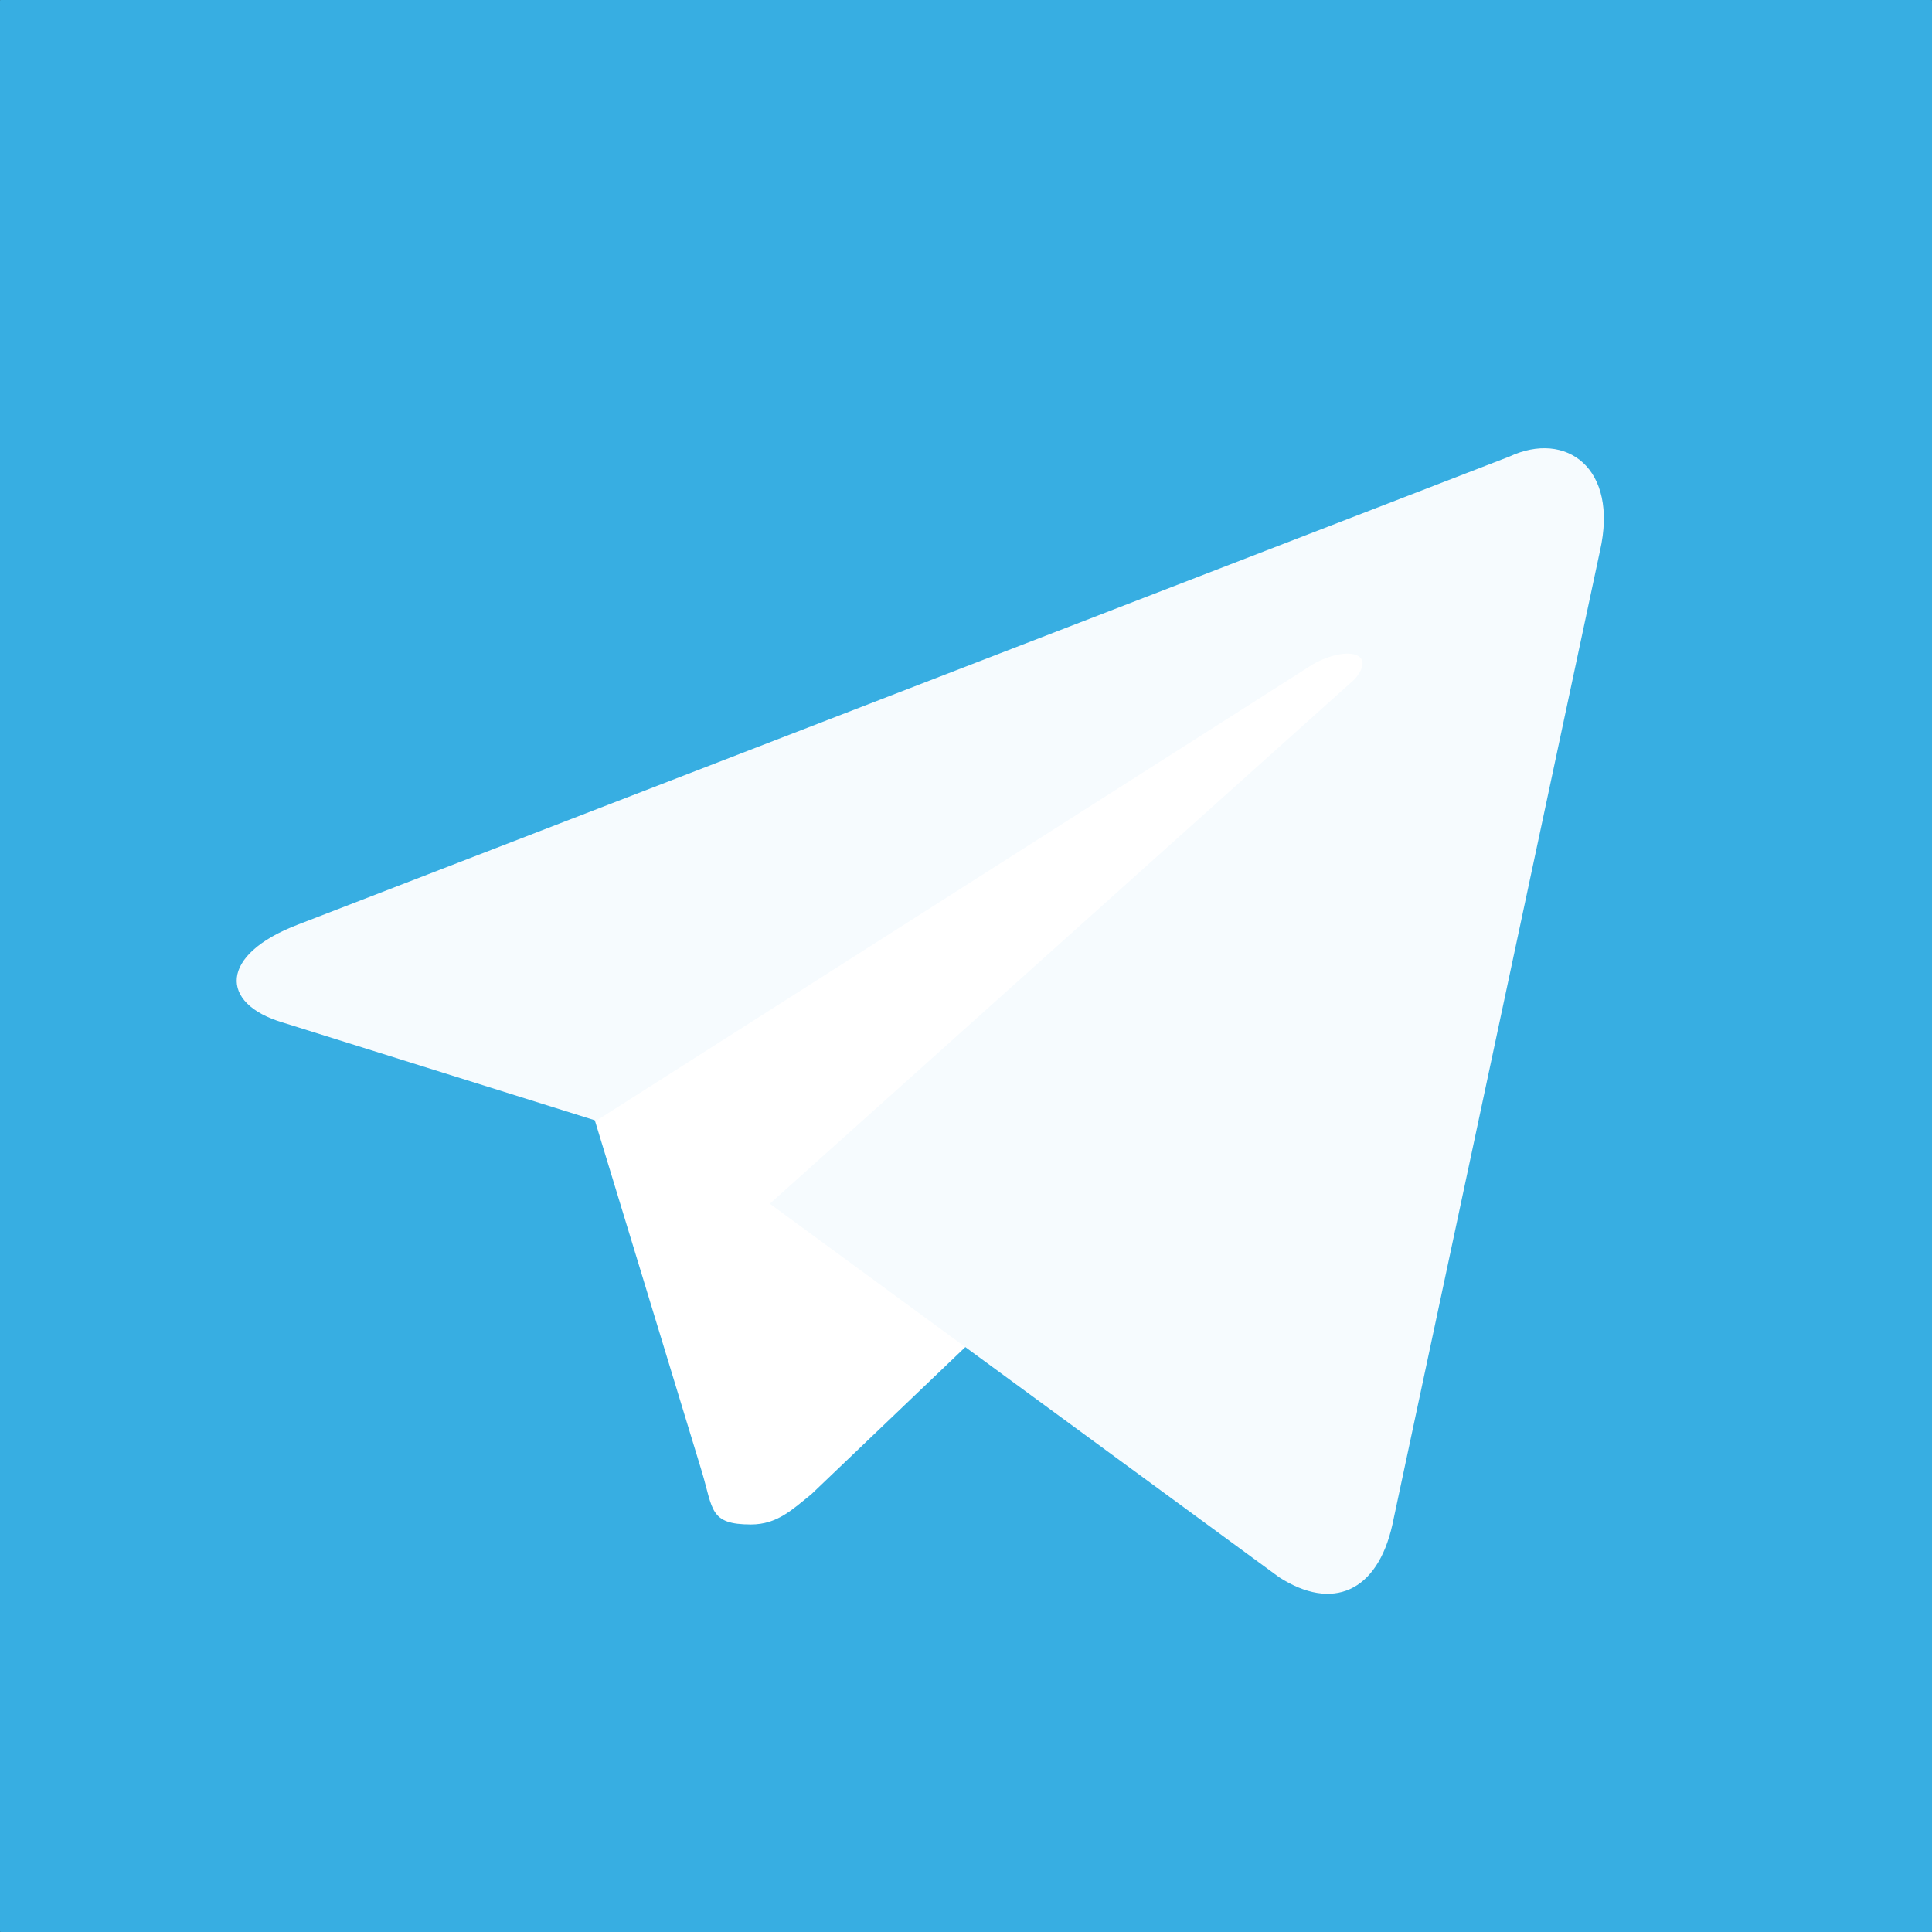 <svg width="50" height="50" fill="none" xmlns="http://www.w3.org/2000/svg"><rect width="100%" height="100%" fill="#333333" stroke="none"/><path d="M49.985 0H.015A.015.015 0 000 .015v49.97c0 .008.007.015.015.015h49.97a.015.015 0 00.015-.015V.015A.015.015 0 0049.985 0z" fill="#37AEE2"/><path d="M19.434 39.453c-1.075 0-.977-.39-1.27-1.367L15.04 27.832l23.926-14.063" fill="#fff"/><path d="M19.434 39.453c.683 0 1.074-.39 1.562-.781l4.395-4.2-5.47-3.32" fill="#fff"/><path d="M19.923 31.152l13.183 9.668c1.368.879 2.54.39 2.93-1.367l5.371-25.195c.489-2.149-.879-3.125-2.344-2.442L7.716 23.926c-2.051.78-2.051 2.05-.39 2.539l8.105 2.539 18.554-11.817c.88-.488 1.66-.293 1.075.39" fill="#F6FBFE"/></svg>